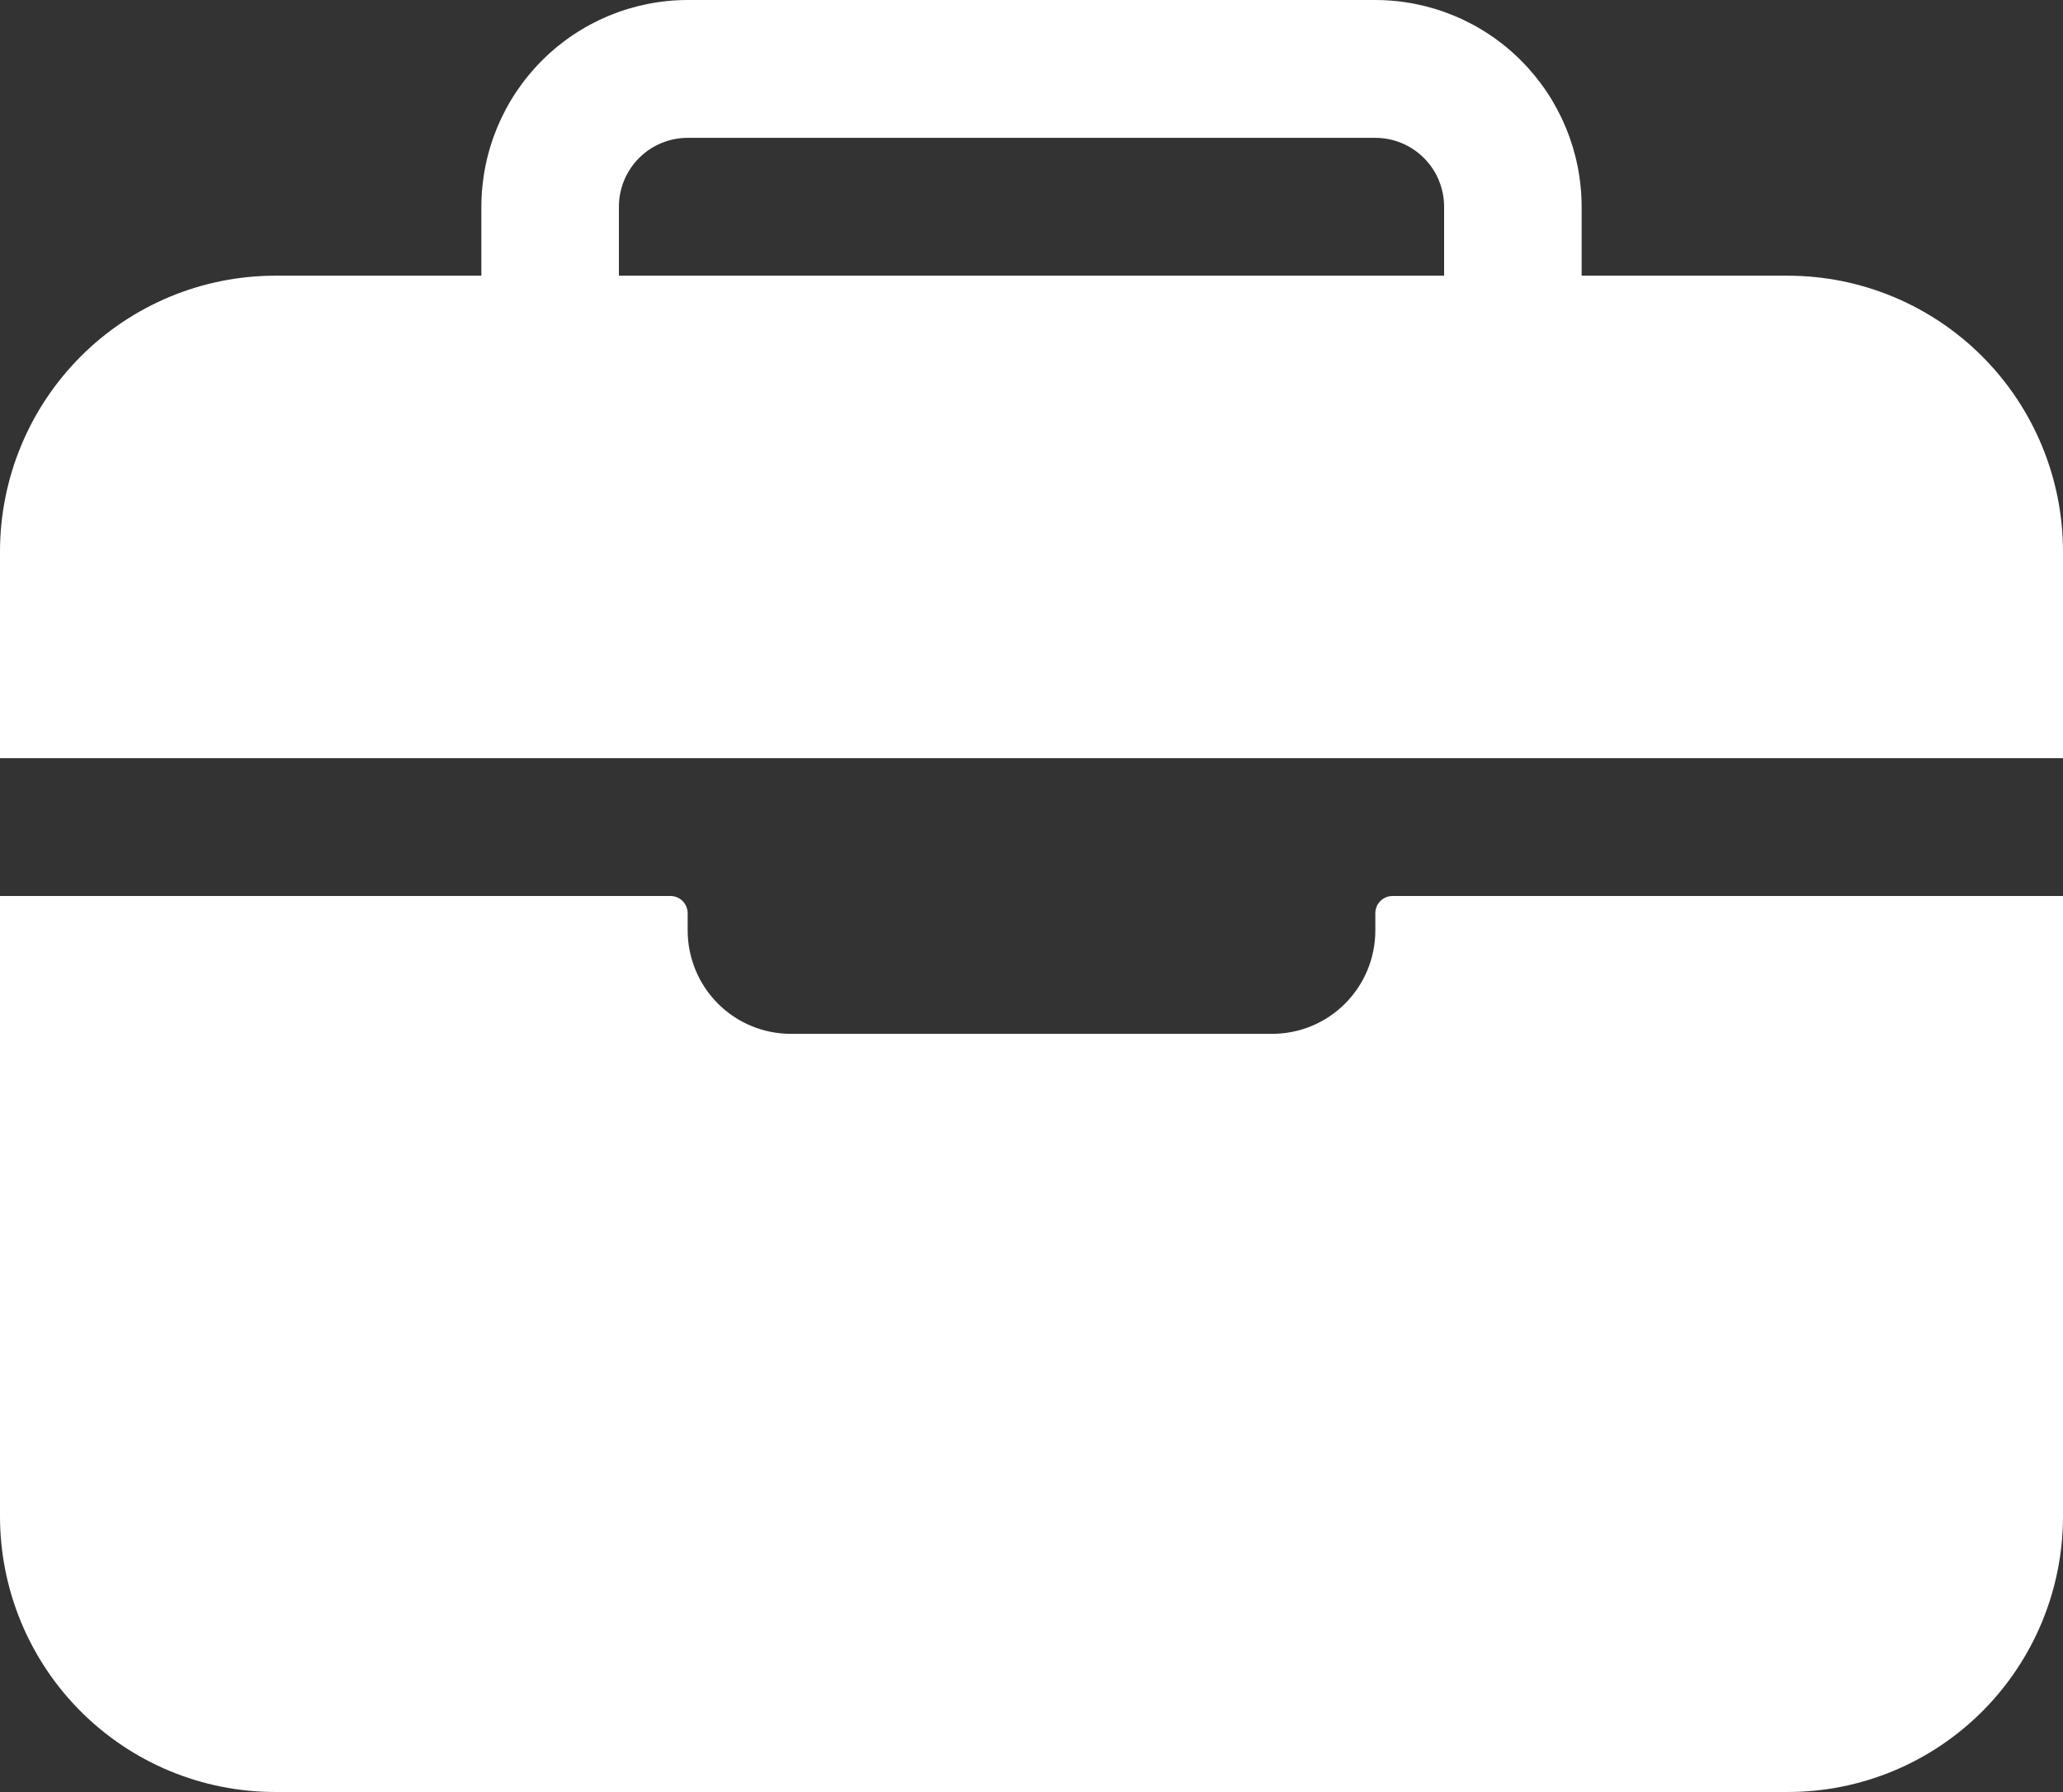 <?xml version="1.0" encoding="UTF-8"?> <svg xmlns="http://www.w3.org/2000/svg" width="282" height="245" viewBox="0 0 282 245" fill="none"><rect x="0" y="0" width="282" height="245" fill="#333333" stroke="none"/> <path d="M282 75.385C281.989 65.391 278.024 55.81 270.975 48.744C263.926 41.678 254.369 37.703 244.4 37.692H216.2V28.269C216.192 20.774 213.219 13.588 207.932 8.288C202.645 2.989 195.477 0.008 188 0H94C86.523 0.008 79.355 2.989 74.068 8.288C68.781 13.588 65.808 20.774 65.8 28.269V37.692H37.6C27.631 37.703 18.074 41.678 11.025 48.744C3.976 55.81 0.011 65.391 0 75.385V103.654H282V75.385ZM197.4 37.692H84.6V28.269C84.6 25.77 85.59 23.373 87.353 21.606C89.116 19.839 91.507 18.846 94 18.846H188C190.493 18.846 192.884 19.839 194.647 21.606C196.41 23.373 197.4 25.77 197.4 28.269V37.692ZM188 127.212C188 130.96 186.514 134.555 183.87 137.206C181.226 139.857 177.64 141.346 173.9 141.346H108.1C104.36 141.346 100.774 139.857 98.13 137.206C95.486 134.555 94 130.96 94 127.212V124.856C94 124.231 93.752 123.632 93.312 123.19C92.871 122.748 92.273 122.5 91.65 122.5H0V207.308C0 217.304 3.961 226.891 11.013 233.96C18.064 241.029 27.628 245 37.6 245H244.4C254.372 245 263.936 241.029 270.987 233.96C278.039 226.891 282 217.304 282 207.308V122.5H190.35C189.727 122.5 189.129 122.748 188.688 123.19C188.248 123.632 188 124.231 188 124.856V127.212Z" fill="white"></path> </svg> 
